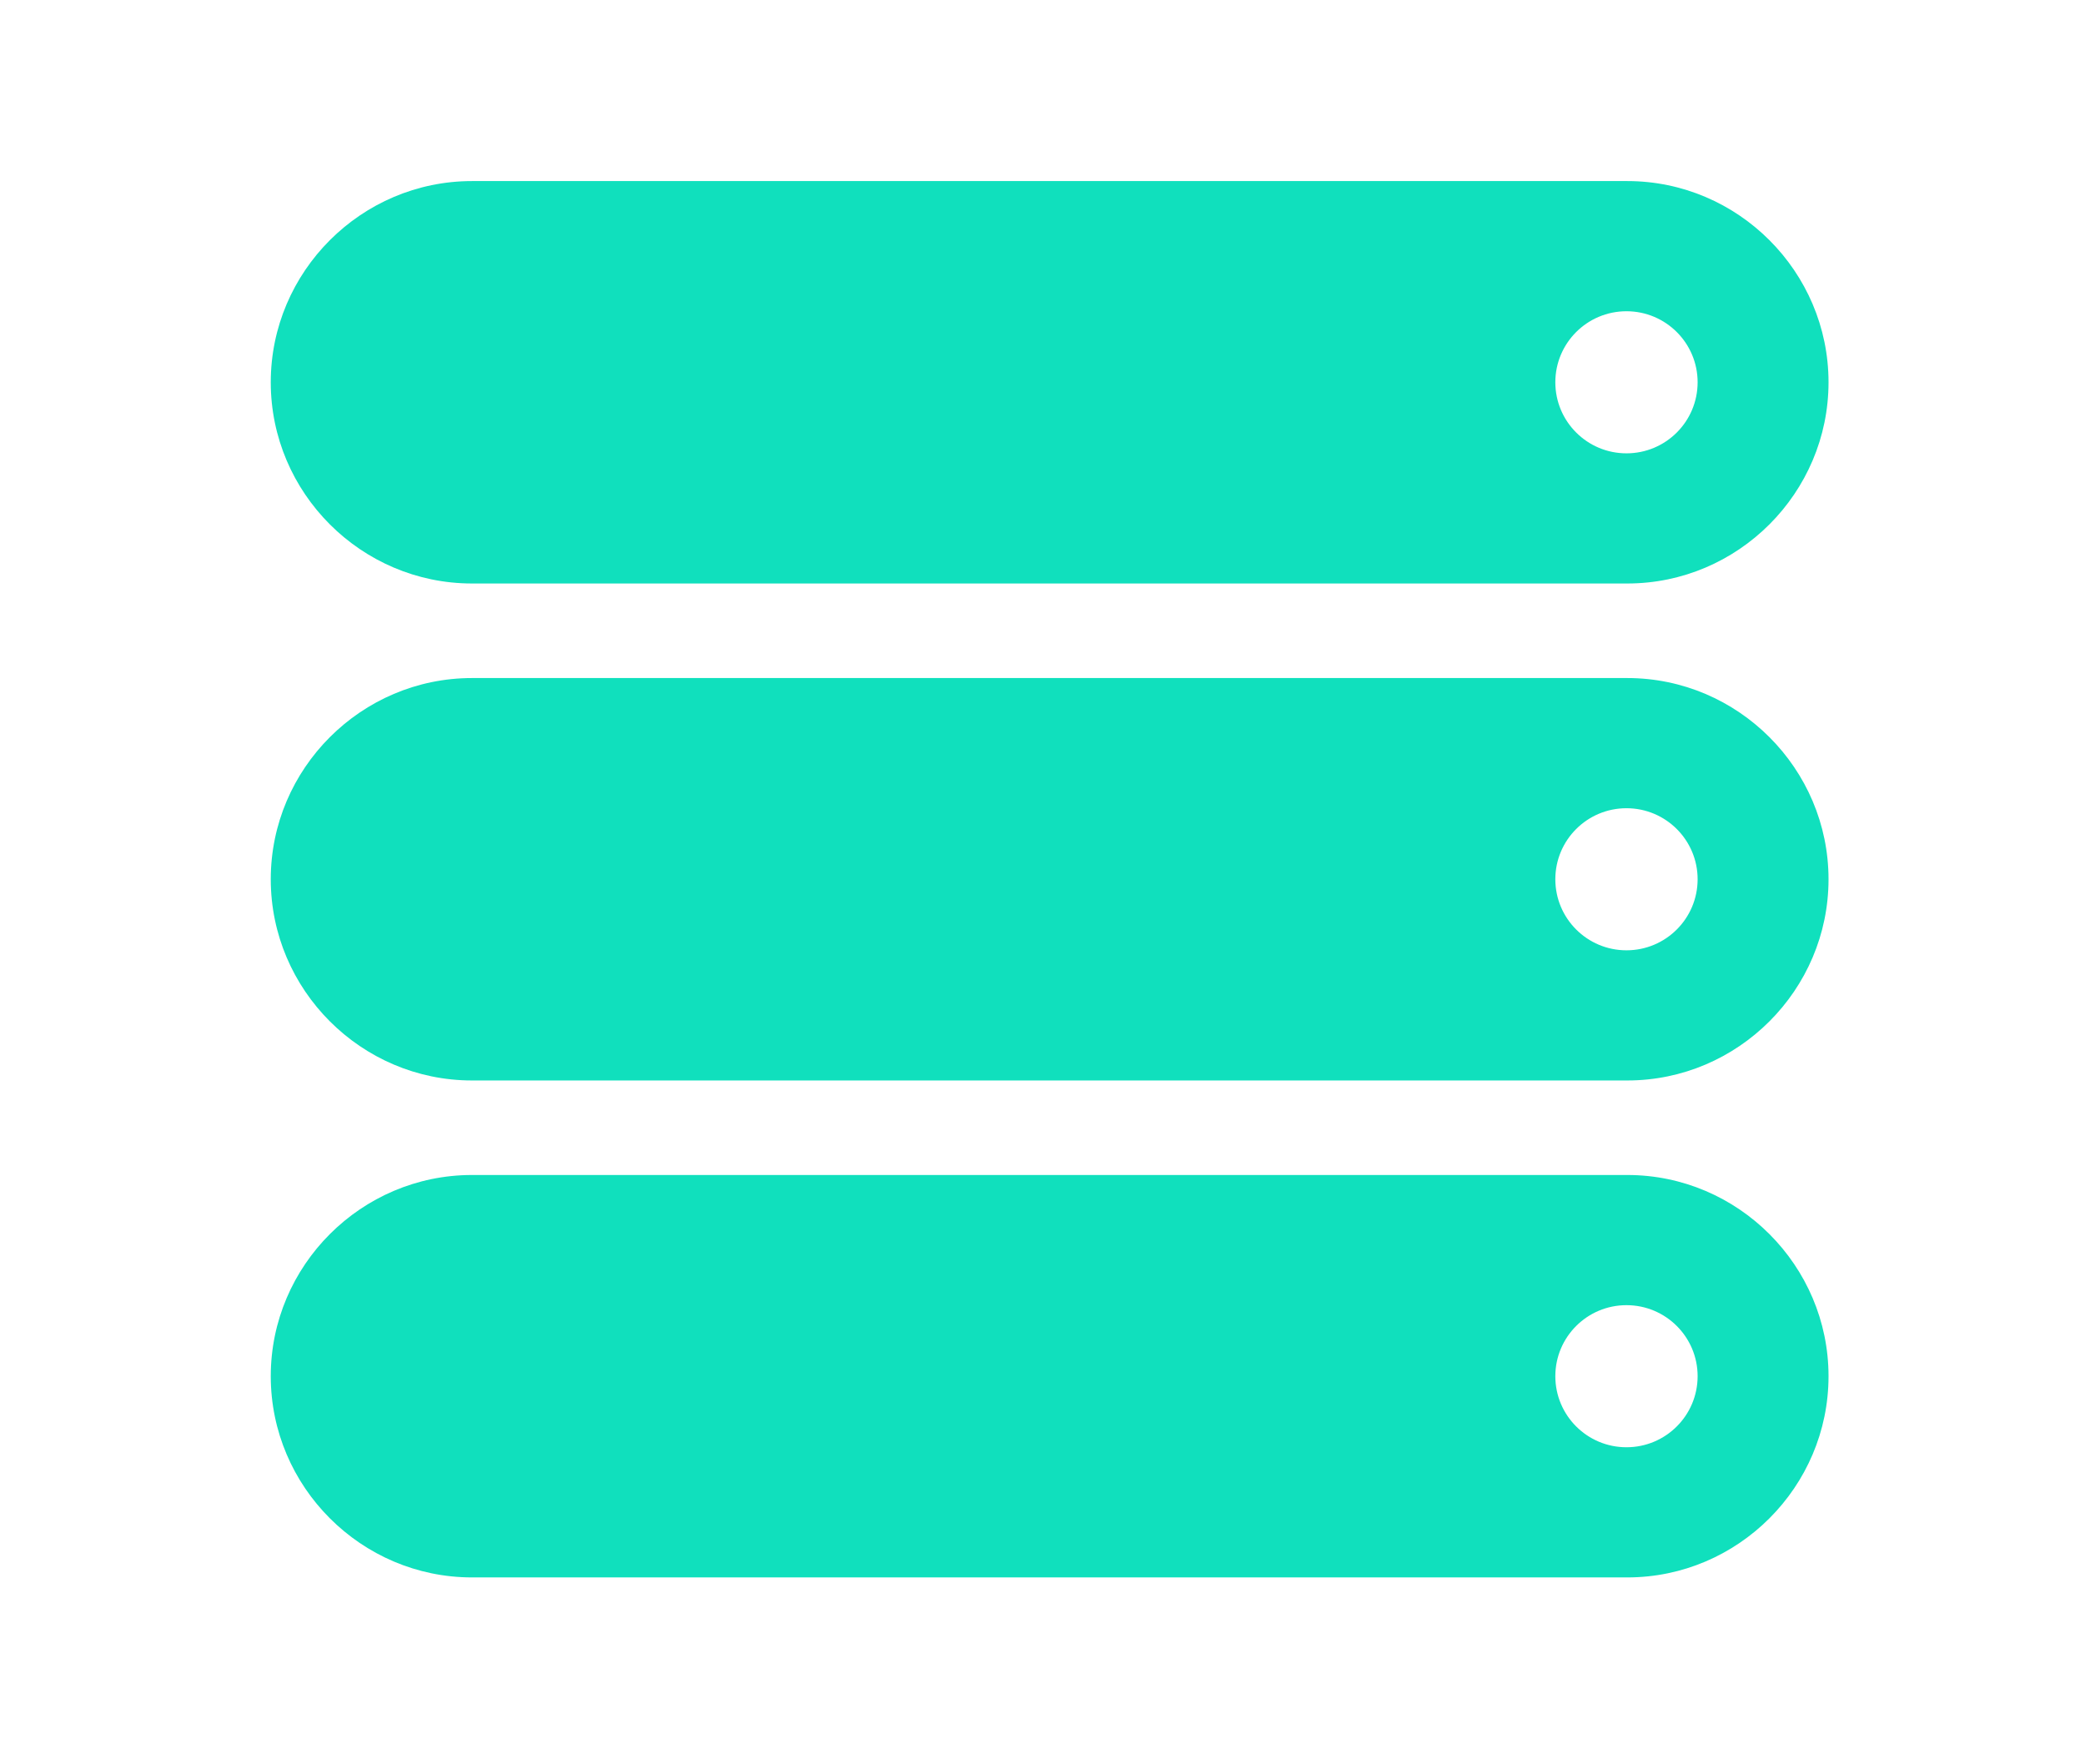 <?xml version="1.0" encoding="utf-8"?>
<!-- Generator: Adobe Illustrator 26.5.0, SVG Export Plug-In . SVG Version: 6.00 Build 0)  -->
<svg version="1.1" id="Layer_1" xmlns="http://www.w3.org/2000/svg" xmlns:xlink="http://www.w3.org/1999/xlink" x="0px" y="0px"
	 viewBox="0 0 130 110" style="enable-background:new 0 0 130 110;" xml:space="preserve">
<style type="text/css">
	.st0{fill:#10E0BD;}
</style>
<path class="st0" d="M101.465,11.289H29.427c-6.899,0-12.545,5.645-12.545,12.545c0,6.899,5.645,12.545,12.545,12.545h72.038
	c6.899,0,12.544-5.645,12.544-12.545C114.009,16.935,108.364,11.289,101.465,11.289L101.465,11.289z M101.411,28.264
	c-2.45,0-4.436-1.984-4.436-4.43s1.986-4.429,4.436-4.429c2.45,0,4.436,1.984,4.436,4.429
	C105.846,26.282,103.861,28.264,101.411,28.264z"/>
<path class="st0" d="M101.465,42.274H29.427c-6.899,0-12.545,5.645-12.545,12.545c0,6.899,5.645,12.545,12.545,12.545h72.038
	c6.899,0,12.544-5.645,12.544-12.545C114.009,47.92,108.364,42.274,101.465,42.274L101.465,42.274z M101.411,59.249
	c-2.45,0-4.436-1.984-4.436-4.43s1.986-4.429,4.436-4.429c2.45,0,4.436,1.984,4.436,4.429
	C105.846,57.266,103.861,59.249,101.411,59.249z"/>
<path class="st0" d="M101.465,73.257H29.427c-6.899,0-12.545,5.645-12.545,12.545c0,6.899,5.645,12.545,12.545,12.545h72.038
	c6.899,0,12.544-5.645,12.544-12.545C114.009,78.903,108.364,73.257,101.465,73.257L101.465,73.257z M101.411,90.232
	c-2.45,0-4.436-1.984-4.436-4.43c0-2.446,1.986-4.429,4.436-4.429c2.45,0,4.436,1.984,4.436,4.429
	C105.846,88.249,103.861,90.232,101.411,90.232z"/>
</svg>
